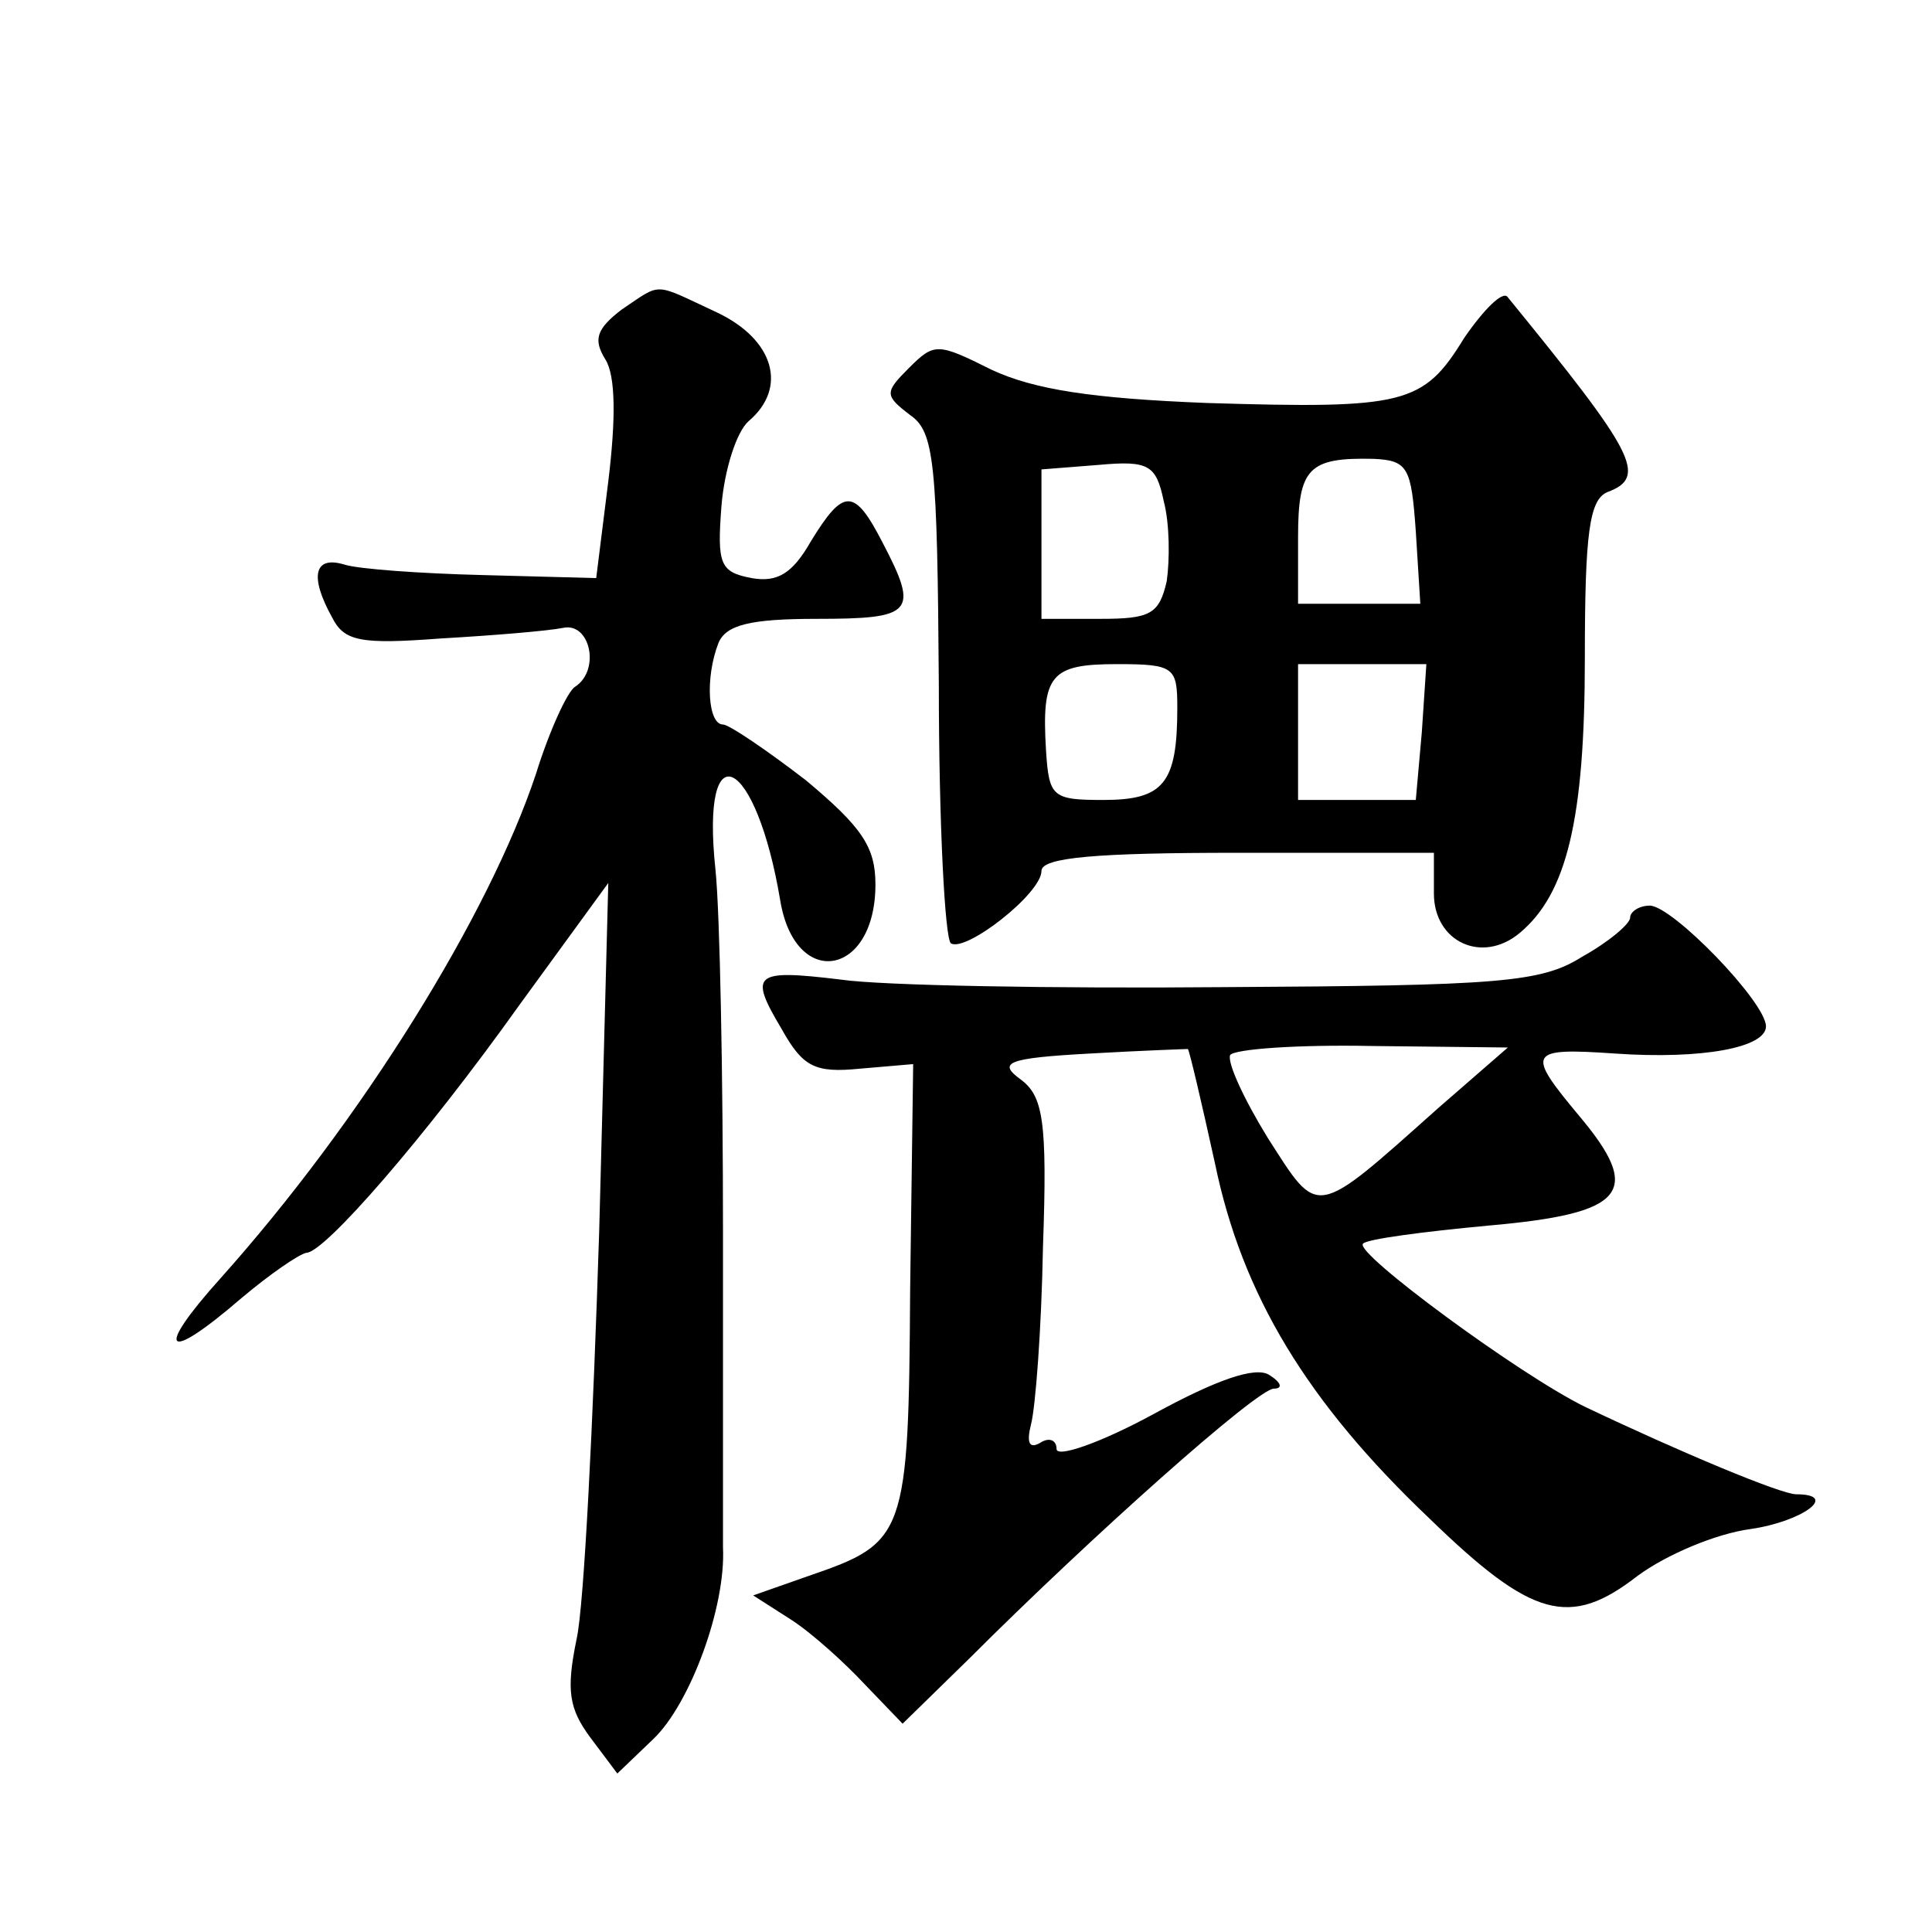<?xml version="1.0" standalone="no"?>
<!DOCTYPE svg PUBLIC "-//W3C//DTD SVG 20010904//EN"
 "http://www.w3.org/TR/2001/REC-SVG-20010904/DTD/svg10.dtd">
<svg version="1.0" xmlns="http://www.w3.org/2000/svg"
 width="128pt" height="128pt" viewBox="0 0 128 128"
 preserveAspectRatio="xMidYMid meet">
<g transform="translate(0,128) scale(0.1,-0.1)"
fill="#0" stroke="none">
<path d="M412 1075 c-17 -13 -19 -20 -11 -33 7 -11 7 -40 2 -81 l-8 -64 -75 2 c-41
1 -83 4 -92 7 -20 6 -23 -8 -8 -35 8 -16 19 -18 72 -14 35 2 71 5 81 7 18 4 25
-28 8 -39 -5 -3 -17 -29 -26 -58 -31 -93 -115 -229 -209 -334 -44 -49 -37 -57 14
-13 19 16 38 29 43 30 12 0 79 77 141 164 l59 81 -6 -230 c-4 -126 -10 -249 -15
-271 -7 -34 -5 -46 9 -65 l18 -24 24 23 c24 23 48 87 46 127 0 11 0 105 0 208 0
104 -2 212 -5 241 -10 94 27 75 43 -21 10 -59 63 -50 63 11 0 25 -9 38 -46 69 -26
20 -51 37 -55 37 -10 0 -12 31 -3 54 5 12 21 16 65 16 64 0 68 4 44 50 -19 37 -26
37 -48 1 -12 -21 -22 -27 -39 -24 -21 4 -23 9 -20 48 2 24 10 49 18 56 26 22 17
54 -21 72 -43 20 -36 20 -63 2z M970 1056 c-27 -44 -39 -47 -170 -43 -77 3 -115
9 -143 22 -36 18 -38 18 -55 1 -16 -16 -16 -18 1 -31 16 -11 18 -31 19 -179 0 -91
4 -168 8 -171 10 -6 60 33 60 48 0 9 37 12 130 12 l130 0 0 -27 c0 -32 32 -47 57
-26 31 26 43 75 43 182 0 83 3 105 15 110 27 10 18 26 -66 129 -3 5 -16 -8 -29
-27z m-197 -161 c-5 -22 -11 -25 -44 -25 l-39 0 0 49 0 50 38 3 c33 3 38 0 43 -24
4 -15 4 -39 2 -53z m165 33 l3 -48 -40 0 -41 0 0 44 c0 46 7 53 50 52 23 -1 25
-6 28 -48z m-158 -117 c0 -50 -9 -61 -49 -61 -34 0 -36 2 -38 33 -3 50 3 57 47
57 38 0 40 -2 40 -29z m162 -16 l-4 -45 -39 0 -39 0 0 45 0 45 43 0 42 0 -3 -45z
M1080 672 c0 -4 -14 -16 -32 -26 -27 -17 -55 -19 -237 -20 -113 -1 -227 1 -254
5 -58 7 -61 4 -39 -33 14 -25 22 -29 52 -26 l35 3 -2 -149 c-1 -164 -3 -168 -67
-190 l-37 -13 25 -16 c14 -9 36 -29 49 -43 l25 -26 44 43 c81 81 191 179 202 179
6 0 5 4 -3 9 -9 6 -35 -3 -77 -26 -35 -19 -64 -29 -64 -23 0 6 -5 8 -11 4 -7 -4
-9 0 -6 12 3 11 7 63 8 118 3 84 0 100 -15 111 -15 11 -9 14 46 17 35 2 64 3 65
3 1 -1 9 -35 18 -76 18 -87 61 -158 142 -235 68 -66 93 -73 138 -38 19 14 52 28
75 31 34 5 59 23 30 23 -10 0 -77 28 -140 58 -43 21 -153 102 -147 108 2 3 40 8
83 12 91 8 103 22 60 73 -35 42 -34 45 24 41 58 -4 100 4 100 18 0 16 -62 80 -77
80 -7 0 -13 -4 -13 -8z m-127 -126 c-83 -74 -79 -73 -113 -20 -16 26 -27 50 -25
55 3 4 45 7 94 6 l90 -1 -46 -40z"/>
</g>
</svg>

